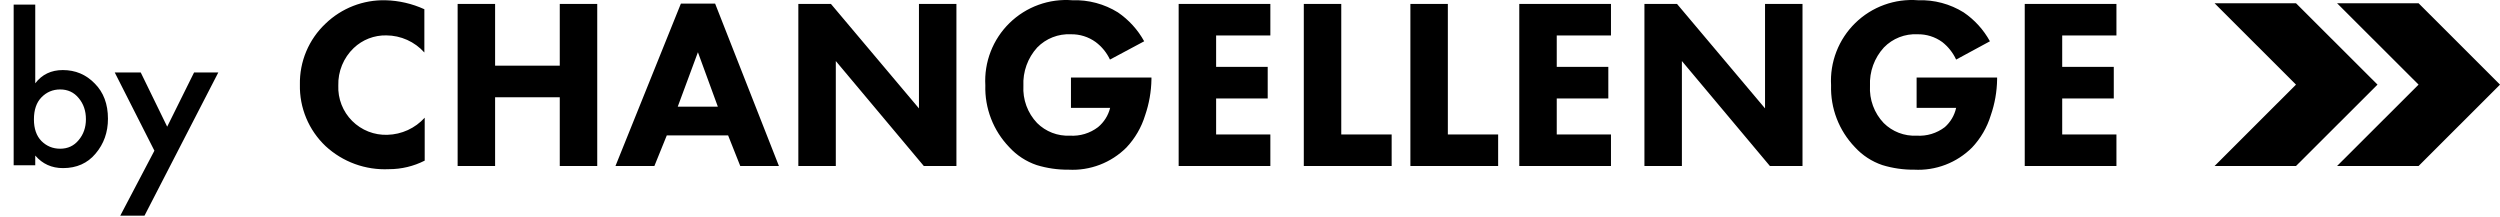 <?xml version="1.0" encoding="UTF-8"?> <svg xmlns="http://www.w3.org/2000/svg" width="817" height="71" viewBox="0 0 817 71" fill="none"> <path fill-rule="evenodd" clip-rule="evenodd" d="M763.747 1.06H790.388L817 27.656L790.388 54.252H763.747L790.388 27.656L763.747 1.06ZM750.328 1.061L776.968 27.657L750.328 54.253H723.715L750.328 27.657L723.715 1.061H750.328Z" fill="black"></path> <path fill-rule="evenodd" clip-rule="evenodd" d="M349.989 35.255V25.337H376.294V25.896C376.231 29.91 375.532 33.889 374.226 37.685C373.024 41.621 370.93 45.225 368.104 48.218C365.634 50.683 362.672 52.602 359.412 53.848C356.15 55.095 352.664 55.642 349.178 55.453C345.656 55.486 342.149 54.977 338.78 53.945C335.341 52.777 332.254 50.759 329.807 48.078C327.226 45.399 325.207 42.233 323.87 38.764C322.53 35.296 321.896 31.595 322.007 27.879C321.796 24.118 322.392 20.356 323.757 16.844C325.121 13.333 327.221 10.153 329.917 7.52C332.613 4.887 335.84 2.861 339.385 1.578C342.928 0.295 346.707 -0.215 350.464 0.082C355.706 -0.097 360.881 1.284 365.337 4.049C368.897 6.482 371.837 9.717 373.918 13.492L362.737 19.47C361.674 17.207 360.07 15.24 358.069 13.743C355.713 12.039 352.868 11.146 349.961 11.201C347.93 11.1 345.899 11.431 344.005 12.173C342.113 12.915 340.398 14.05 338.976 15.503C337.432 17.194 336.238 19.172 335.462 21.325C334.684 23.477 334.338 25.761 334.447 28.047C334.323 30.27 334.656 32.496 335.426 34.586C336.195 36.676 337.384 38.586 338.919 40.2C340.319 41.594 341.993 42.682 343.837 43.394C345.68 44.106 347.652 44.426 349.626 44.334C352.937 44.546 356.214 43.553 358.85 41.541C360.801 39.919 362.182 37.716 362.792 35.255H349.989ZM138.792 52.493V38.524V38.468C137.247 40.171 135.373 41.544 133.284 42.504C131.194 43.464 128.931 43.992 126.632 44.056C124.495 44.134 122.365 43.771 120.376 42.988C118.386 42.205 116.58 41.019 115.071 39.506C113.561 37.992 112.381 36.183 111.605 34.192C110.828 32.201 110.472 30.071 110.558 27.936C110.495 25.659 110.911 23.393 111.777 21.285C112.644 19.178 113.943 17.275 115.59 15.7C118.461 12.963 122.302 11.476 126.269 11.565C128.613 11.578 130.93 12.081 133.067 13.044C135.205 14.006 137.117 15.406 138.681 17.152V3.016C134.683 1.188 130.356 0.19 125.961 0.083C122.357 0.001 118.773 0.632 115.414 1.941C112.056 3.25 108.99 5.211 106.393 7.71C103.677 10.264 101.528 13.359 100.083 16.794C98.639 20.23 97.931 23.931 98.007 27.657C97.924 31.404 98.627 35.128 100.072 38.587C101.516 42.047 103.669 45.166 106.393 47.743C109.171 50.313 112.434 52.304 115.99 53.599C119.547 54.894 123.326 55.468 127.107 55.286C131.169 55.292 135.174 54.335 138.792 52.493ZM161.799 21.454V1.284H149.555V54.252H161.799V31.791H182.932V54.252H195.177V1.284H182.932V21.454H161.799ZM241.918 54.252L237.949 44.25H217.905L213.851 54.252H201.132L222.517 1.171H233.699L254.553 54.252H241.918ZM221.483 34.863H234.594L228.08 17.067L221.483 34.863ZM260.898 54.252H273.142V19.946L301.907 54.252H312.559V1.284H300.314V35.423L271.549 1.284H260.898V54.252ZM415.152 11.593V1.284H385.185V54.252H415.152V43.944H397.429V32.182H414.286V21.846H397.429V11.593H415.152ZM426.082 1.284H438.326V43.944H454.792V54.252H426.082V1.284ZM473.157 1.284H460.914V54.252H489.594V43.944H473.157V1.284ZM526.467 1.284V11.593H508.744V21.846H525.599V32.182H508.744V43.944H526.467V54.252H496.499V1.284H526.467ZM537.399 54.252H549.643V19.946L578.408 54.252H589.058V1.284H576.814V35.423L548.049 1.284H537.399V54.252ZM626.349 35.255V25.337H652.655V25.896C652.603 29.911 651.905 33.892 650.586 37.685C649.385 41.621 647.29 45.225 644.464 48.218C641.993 50.683 639.032 52.602 635.771 53.848C632.511 55.095 629.025 55.642 625.539 55.453C622.014 55.486 618.508 54.977 615.139 53.945C611.701 52.777 608.614 50.759 606.165 48.078C603.592 45.397 601.578 42.229 600.244 38.761C598.91 35.293 598.281 31.593 598.395 27.879C598.184 24.118 598.78 20.356 600.144 16.844C601.509 13.333 603.609 10.153 606.305 7.52C609 4.887 612.228 2.861 615.773 1.578C619.316 0.295 623.095 -0.215 626.852 0.082C632.094 -0.102 637.271 1.279 641.725 4.049C645.29 6.475 648.232 9.711 650.306 13.492L639.264 19.47C638.232 17.229 636.678 15.266 634.735 13.743C632.383 12.035 629.536 11.142 626.629 11.201C624.6 11.097 622.574 11.427 620.684 12.169C618.794 12.911 617.085 14.048 615.67 15.503C614.118 17.189 612.916 19.166 612.135 21.319C611.352 23.472 611.005 25.759 611.114 28.047C610.989 30.27 611.323 32.496 612.092 34.586C612.861 36.676 614.05 38.586 615.587 40.2C616.992 41.601 618.677 42.693 620.53 43.405C622.383 44.117 624.365 44.434 626.349 44.334C629.661 44.551 632.939 43.558 635.573 41.541C637.44 39.89 638.733 37.688 639.264 35.255H626.349ZM691.652 11.593V1.284H661.684V54.252H691.652V43.944H673.928V32.182H690.784V21.846H673.928V11.593H691.652Z" fill="black"></path> <path d="M11.52 1.512V27.216C13.728 24.336 16.728 22.896 20.52 22.896C24.648 22.896 28.128 24.36 30.96 27.288C33.84 30.168 35.28 34.008 35.28 38.808C35.28 43.224 33.936 47.016 31.248 50.184C28.608 53.352 25.056 54.936 20.592 54.936C16.896 54.936 13.872 53.568 11.52 50.832V54H4.464V1.512H11.52ZM19.656 29.232C17.256 29.232 15.216 30.096 13.536 31.824C11.904 33.504 11.088 35.904 11.088 39.024C11.088 42.048 11.904 44.4 13.536 46.08C15.216 47.76 17.256 48.6 19.656 48.6C22.152 48.6 24.168 47.664 25.704 45.792C27.288 43.92 28.08 41.64 28.08 38.952C28.08 36.216 27.288 33.912 25.704 32.04C24.168 30.168 22.152 29.232 19.656 29.232ZM39.299 70.488L50.459 49.248L37.499 23.688H45.995L54.635 41.4L63.419 23.688H71.339L47.219 70.488H39.299Z" fill="black"></path> </svg> 